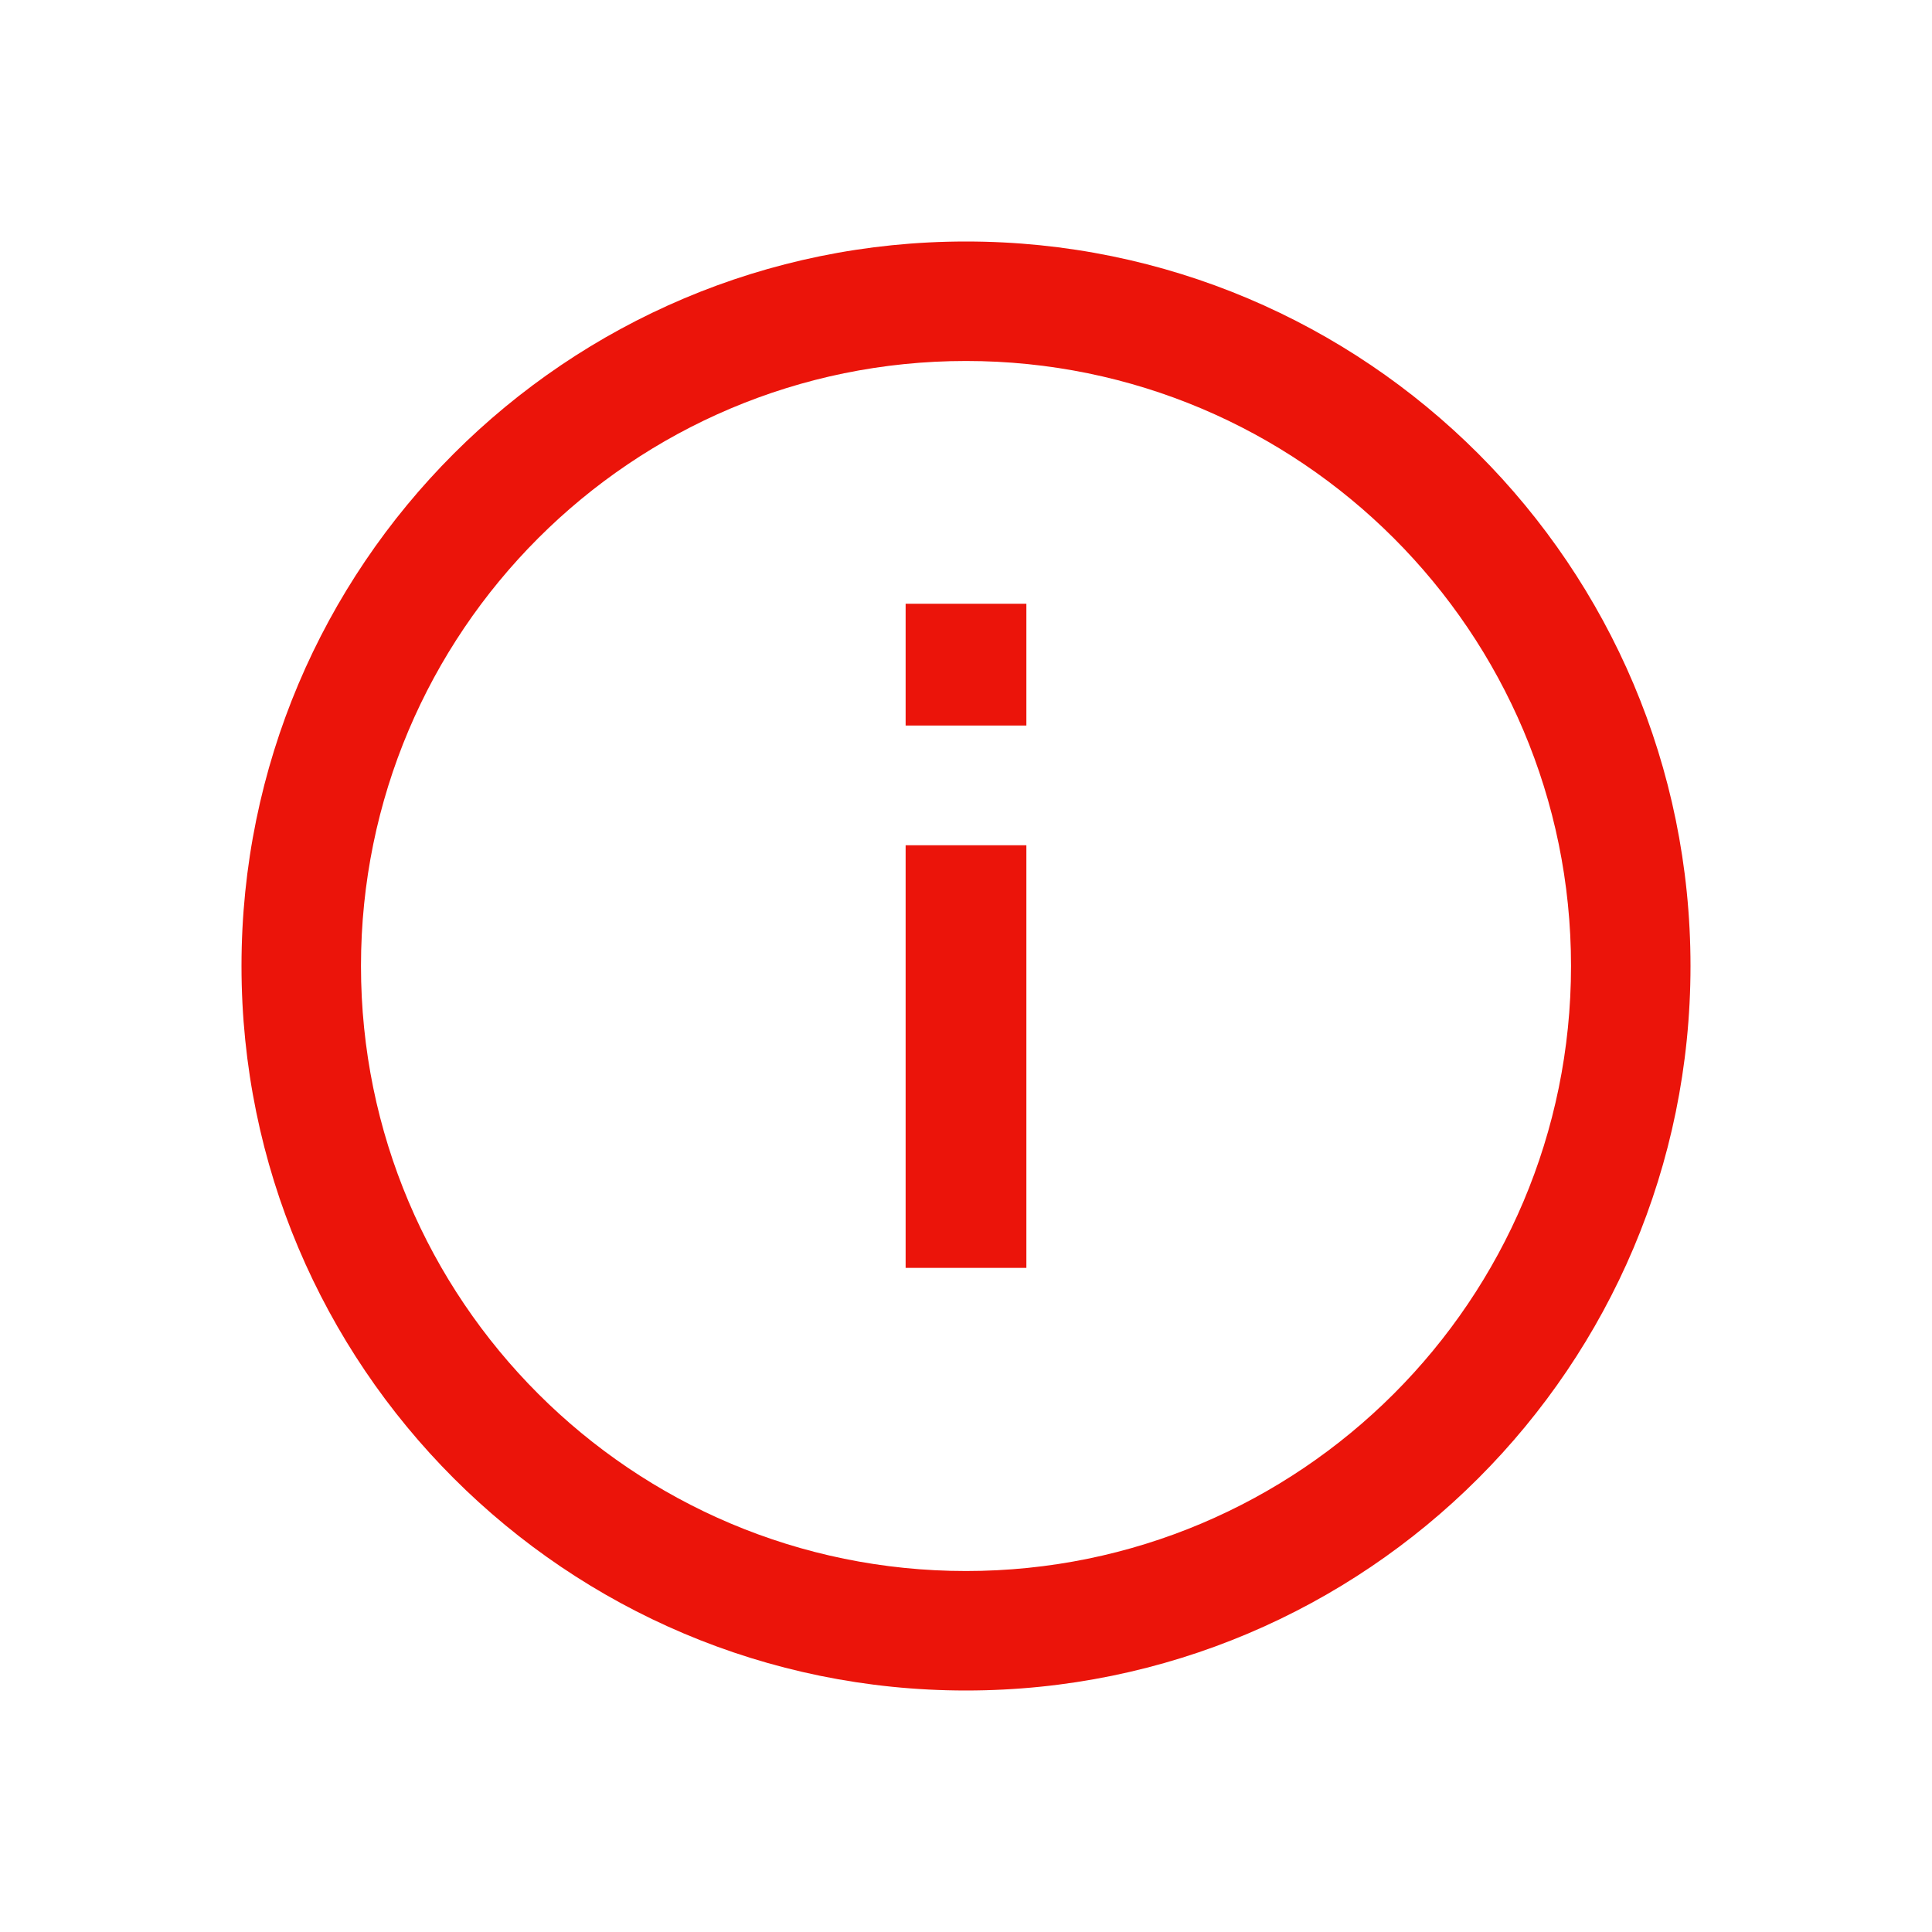 <svg width="32" height="32" viewBox="0 0 32 32" fill="none" xmlns="http://www.w3.org/2000/svg">
<path d="M17 10V12.017H15V10H17Z" fill="#EB140A"/>
<path d="M17 14V21H15V14H17Z" fill="#EB140A"/>
<path fill-rule="evenodd" clip-rule="evenodd" d="M28 16C28 22.627 22.627 28 16 28C9.373 28 4 22.627 4 16C4 9.373 9.373 4 16 4C22.627 4 28 9.373 28 16ZM26.021 16C26.021 21.534 21.534 26.021 16 26.021C10.466 26.021 5.979 21.534 5.979 16C5.979 10.466 10.466 5.979 16 5.979C21.534 5.979 26.021 10.466 26.021 16Z" fill="#EB140A"/>
</svg>
